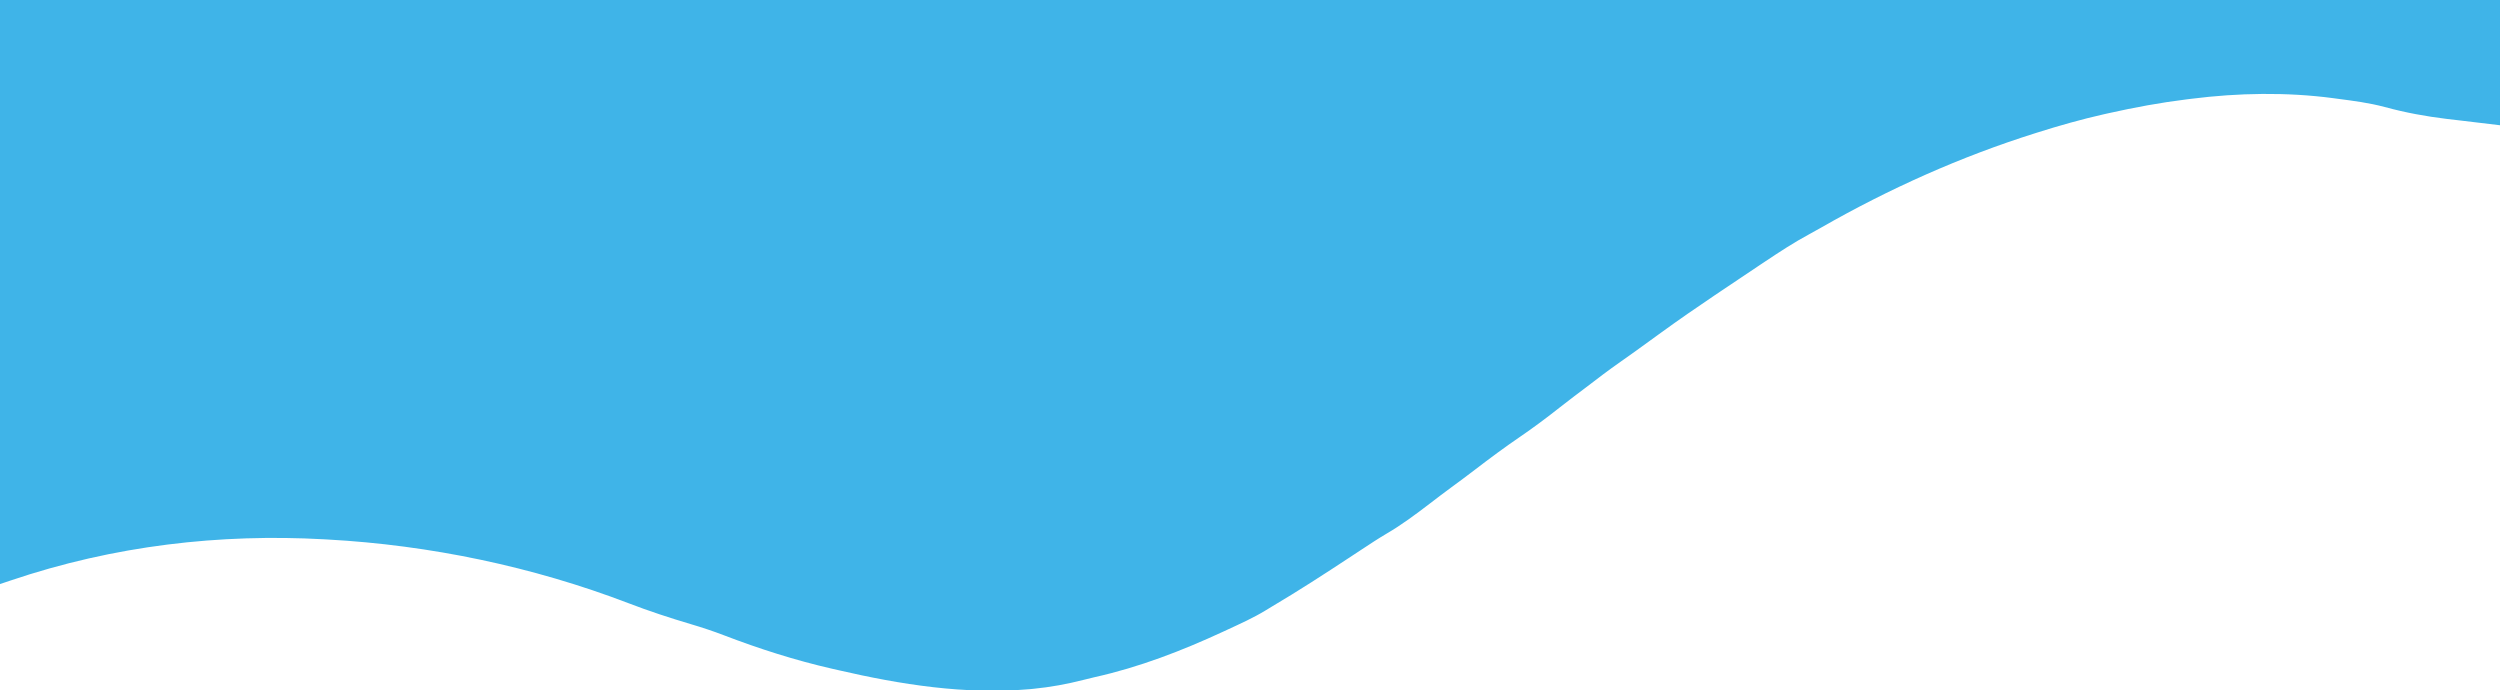 <?xml version="1.0" encoding="utf-8"?>
<svg xmlns="http://www.w3.org/2000/svg" version="1.1" width="2076" height="573">
<path fill="#3fb4e8" transform="translate(0,0)" d="M0 0 C685.08 0 1370.16 0 2076 0 C2076 34.32 2076 68.64 2076 104 C2064.945 102.68 2053.89 101.36 2042.5 100 C2039.085 99.603 2035.669 99.206 2032.15 98.797 C2014.444 96.658 1997.459 93.536 1980.244 88.849 C1967.383 85.41 1954.183 83.704 1941 82 C1939.802 81.836 1938.605 81.673 1937.371 81.504 C1898.849 76.392 1858.517 77.131 1820 82 C1818.581 82.174 1817.163 82.347 1815.744 82.52 C1793.927 85.216 1772.445 89.195 1751 94 C1749.74 94.281 1748.479 94.562 1747.181 94.852 C1728.529 99.061 1710.226 104.234 1692 110 C1691.362 110.2 1690.725 110.401 1690.068 110.607 C1628.238 130.051 1568.655 156.76 1512.418 188.922 C1509.086 190.825 1505.742 192.696 1502.363 194.516 C1489.773 201.306 1477.896 209.068 1466 217 C1464.677 217.88 1463.354 218.76 1462.031 219.64 C1451.066 226.937 1440.128 234.275 1429.204 241.636 C1427.359 242.88 1425.512 244.122 1423.665 245.364 C1408.621 255.478 1393.734 265.789 1379.062 276.438 C1378.328 276.969 1377.593 277.501 1376.836 278.049 C1374.557 279.698 1372.278 281.349 1370 283 C1366.98 285.189 1363.959 287.376 1360.938 289.562 C1360.19 290.103 1359.443 290.644 1358.673 291.202 C1354.394 294.293 1350.089 297.345 1345.759 300.366 C1335.72 307.378 1326.004 314.787 1316.294 322.245 C1313.401 324.458 1310.485 326.638 1307.562 328.812 C1303.406 331.916 1299.319 335.096 1295.25 338.312 C1284.456 346.83 1273.496 355.055 1262.13 362.796 C1249.421 371.465 1237.097 380.631 1224.888 389.987 C1218.373 394.975 1211.79 399.86 1205.169 404.706 C1199.178 409.103 1193.271 413.602 1187.375 418.125 C1175.766 427.003 1164.138 435.719 1151.495 443.085 C1144.449 447.235 1137.642 451.756 1130.812 456.25 C1130.178 456.667 1129.544 457.084 1128.891 457.514 C1126.358 459.18 1123.824 460.847 1121.292 462.516 C1099.808 476.67 1078.226 490.67 1056.076 503.765 C1054.339 504.798 1052.615 505.854 1050.895 506.914 C1040.708 513.117 1029.806 517.991 1019 523 C1017.873 523.524 1016.746 524.049 1015.584 524.589 C981.375 540.432 945.914 554.118 909.053 562.301 C905.922 563.018 902.811 563.794 899.699 564.59 C885.882 568.101 872.195 570.628 858 572 C857.04 572.094 856.081 572.189 855.092 572.286 C801.571 576.992 747.932 568.481 695.936 556.447 C694.172 556.04 692.405 555.637 690.639 555.236 C660.387 548.309 630.203 538.688 601.237 527.562 C592.166 524.082 583.036 521.067 573.723 518.304 C556.226 513.104 538.958 507.455 521.916 500.904 C442.389 470.484 357.003 452.659 272 448 C270.519 447.915 270.519 447.915 269.009 447.829 C183.08 443.103 95.28 452.774 8.44 482.166 C5.632 483.126 2.815 484.062 0 485 C0 324.95 0 164.9 0 0 Z"/>
</svg>